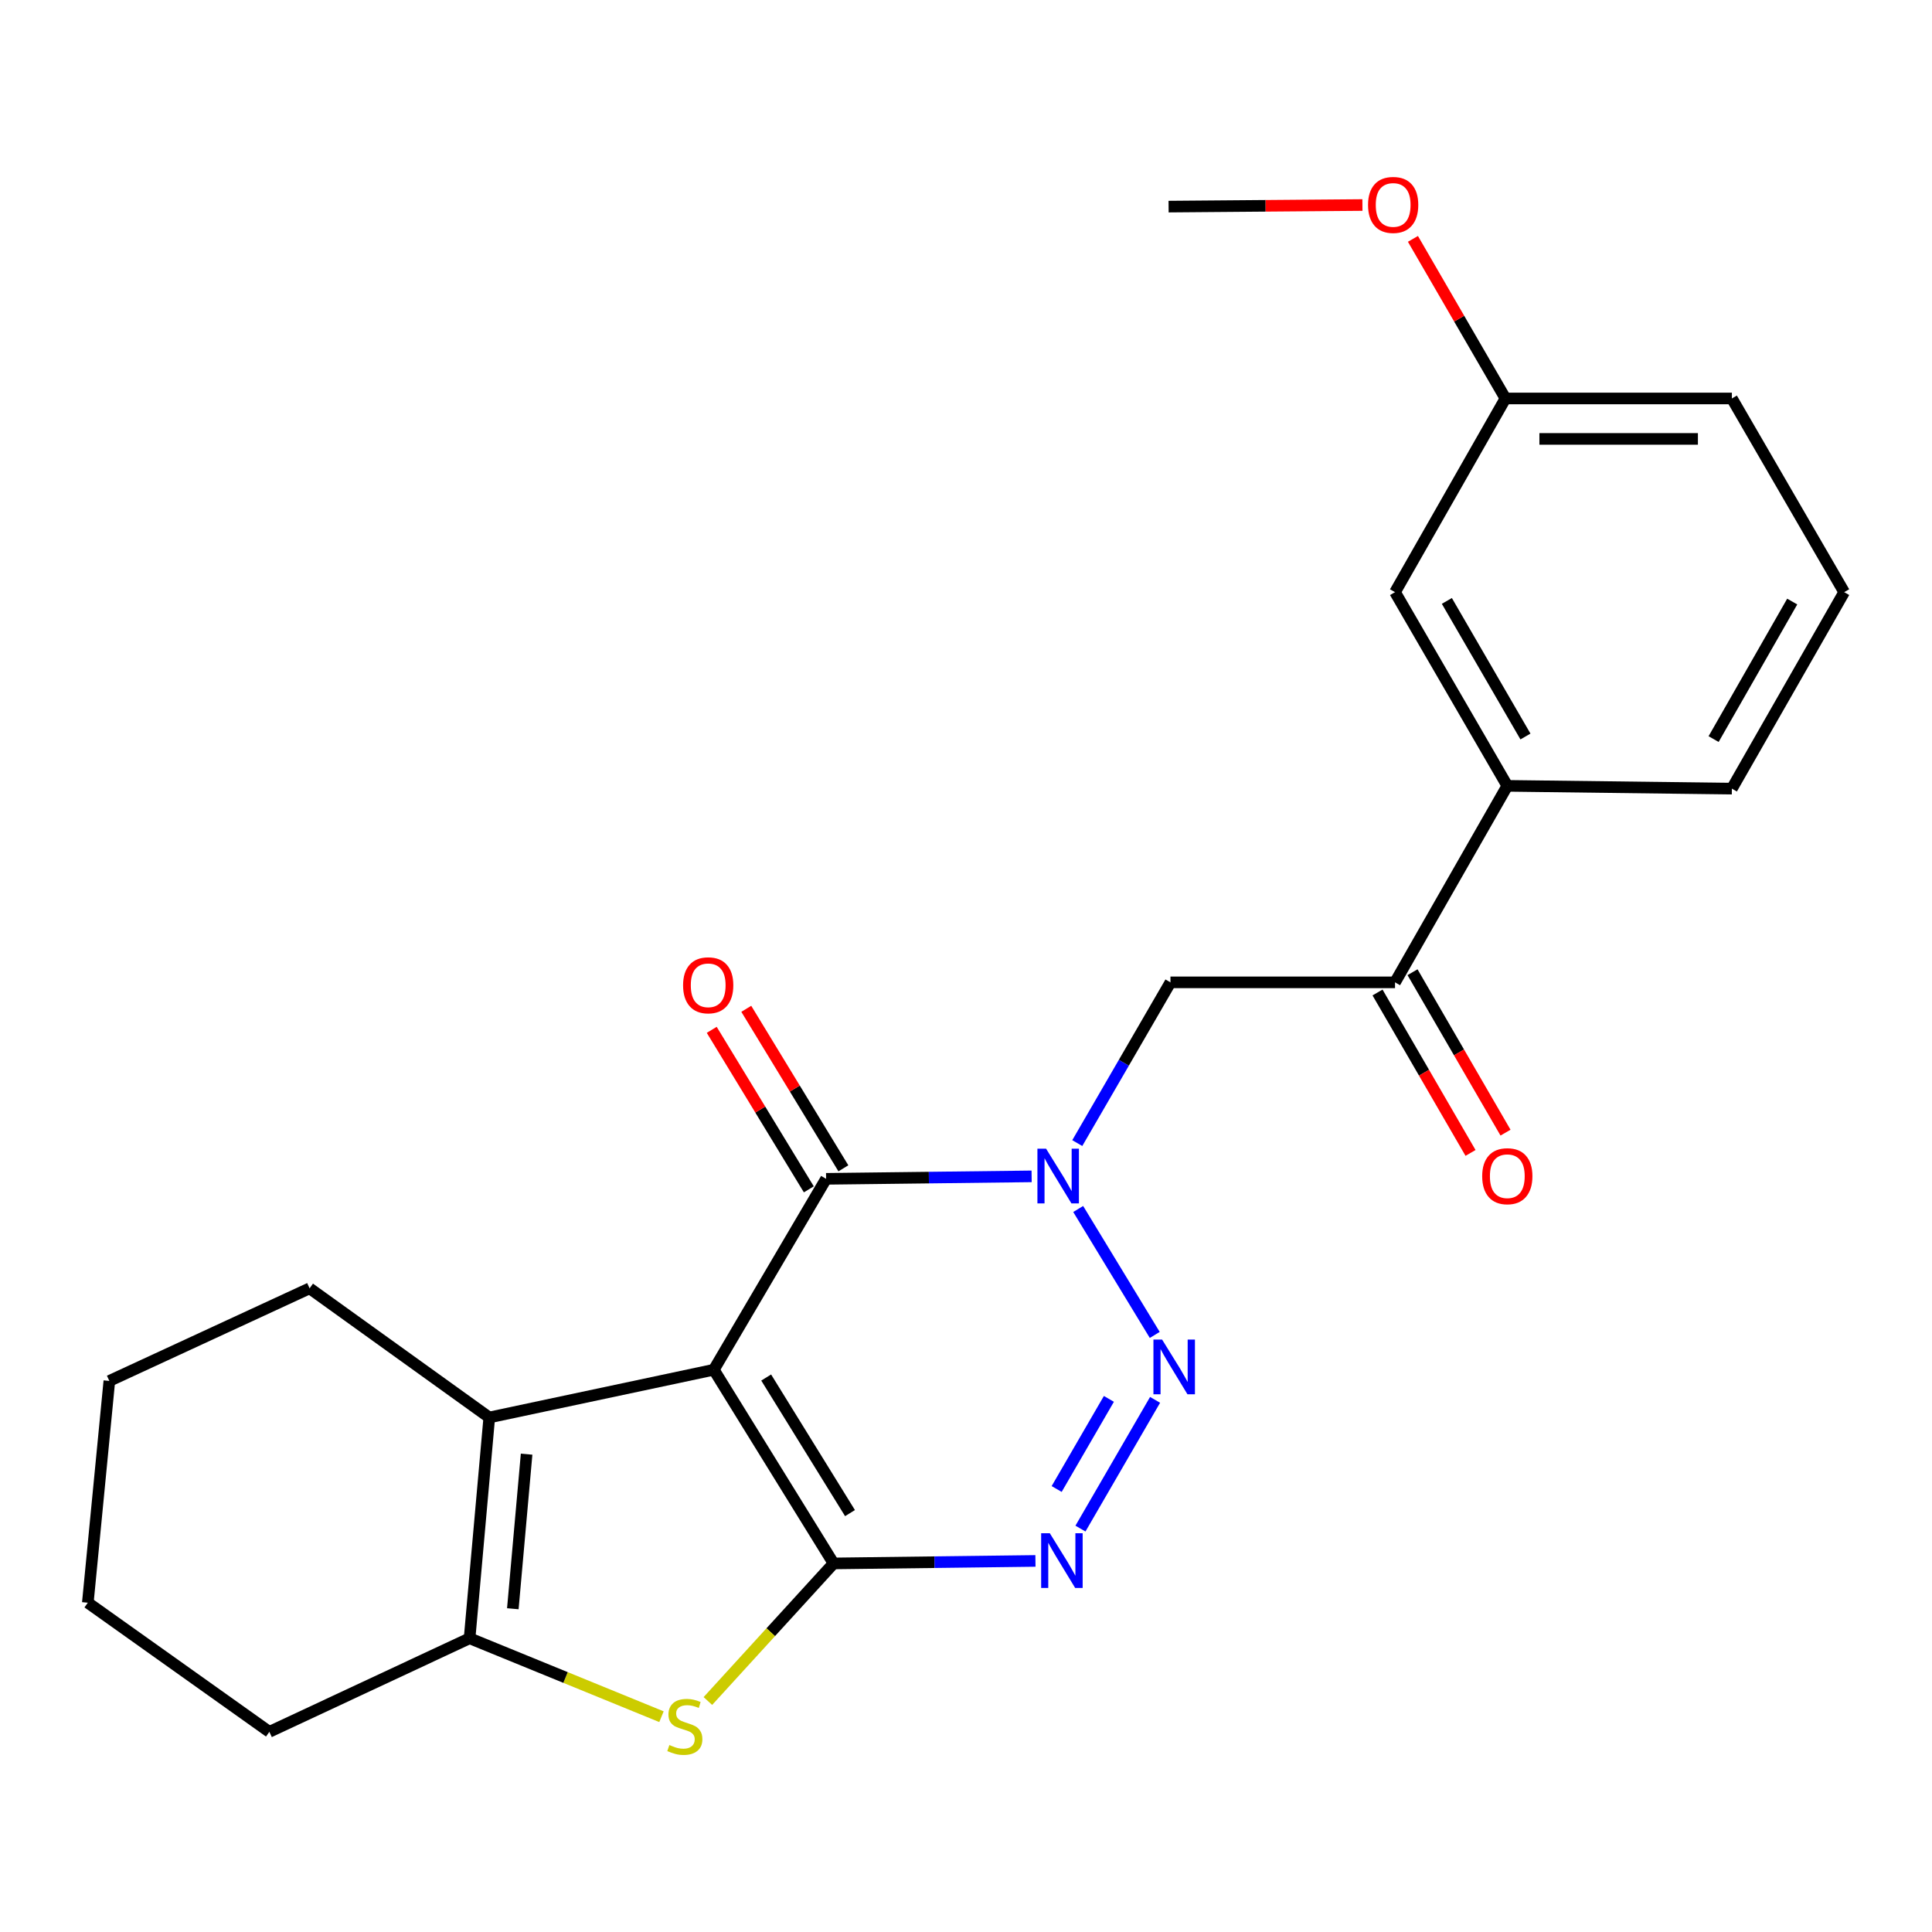 <?xml version='1.0' encoding='iso-8859-1'?>
<svg version='1.1' baseProfile='full'
              xmlns='http://www.w3.org/2000/svg'
                      xmlns:rdkit='http://www.rdkit.org/xml'
                      xmlns:xlink='http://www.w3.org/1999/xlink'
                  xml:space='preserve'
width='1000px' height='1000px' viewBox='0 0 1000 1000'>
<!-- END OF HEADER -->
<rect style='opacity:1.0;fill:#FFFFFF;stroke:none' width='1000' height='1000' x='0' y='0'> </rect>
<path class='bond-0' d='M 369.47,708.973 L 431.449,809.229' style='fill:none;fill-rule:evenodd;stroke:#000000;stroke-width:6px;stroke-linecap:butt;stroke-linejoin:miter;stroke-opacity:1' />
<path class='bond-0' d='M 396.574,713.003 L 439.96,783.182' style='fill:none;fill-rule:evenodd;stroke:#000000;stroke-width:6px;stroke-linecap:butt;stroke-linejoin:miter;stroke-opacity:1' />
<path class='bond-4' d='M 369.47,708.973 L 427.588,610.16' style='fill:none;fill-rule:evenodd;stroke:#000000;stroke-width:6px;stroke-linecap:butt;stroke-linejoin:miter;stroke-opacity:1' />
<path class='bond-6' d='M 369.47,708.973 L 253.246,733.677' style='fill:none;fill-rule:evenodd;stroke:#000000;stroke-width:6px;stroke-linecap:butt;stroke-linejoin:miter;stroke-opacity:1' />
<path class='bond-3' d='M 431.449,809.229 L 483.697,808.581' style='fill:none;fill-rule:evenodd;stroke:#000000;stroke-width:6px;stroke-linecap:butt;stroke-linejoin:miter;stroke-opacity:1' />
<path class='bond-3' d='M 483.697,808.581 L 535.944,807.933' style='fill:none;fill-rule:evenodd;stroke:#0000FF;stroke-width:6px;stroke-linecap:butt;stroke-linejoin:miter;stroke-opacity:1' />
<path class='bond-5' d='M 431.449,809.229 L 398.925,844.834' style='fill:none;fill-rule:evenodd;stroke:#000000;stroke-width:6px;stroke-linecap:butt;stroke-linejoin:miter;stroke-opacity:1' />
<path class='bond-5' d='M 398.925,844.834 L 366.4,880.44' style='fill:none;fill-rule:evenodd;stroke:#CCCC00;stroke-width:6px;stroke-linecap:butt;stroke-linejoin:miter;stroke-opacity:1' />
<path class='bond-1' d='M 533.965,608.883 L 480.777,609.522' style='fill:none;fill-rule:evenodd;stroke:#0000FF;stroke-width:6px;stroke-linecap:butt;stroke-linejoin:miter;stroke-opacity:1' />
<path class='bond-1' d='M 480.777,609.522 L 427.588,610.16' style='fill:none;fill-rule:evenodd;stroke:#000000;stroke-width:6px;stroke-linecap:butt;stroke-linejoin:miter;stroke-opacity:1' />
<path class='bond-2' d='M 558.072,625.768 L 597.697,690.957' style='fill:none;fill-rule:evenodd;stroke:#0000FF;stroke-width:6px;stroke-linecap:butt;stroke-linejoin:miter;stroke-opacity:1' />
<path class='bond-8' d='M 557.597,591.661 L 581.711,550.062' style='fill:none;fill-rule:evenodd;stroke:#0000FF;stroke-width:6px;stroke-linecap:butt;stroke-linejoin:miter;stroke-opacity:1' />
<path class='bond-8' d='M 581.711,550.062 L 605.826,508.463' style='fill:none;fill-rule:evenodd;stroke:#000000;stroke-width:6px;stroke-linecap:butt;stroke-linejoin:miter;stroke-opacity:1' />
<path class='bond-25' d='M 597.869,724.565 L 559.241,791.199' style='fill:none;fill-rule:evenodd;stroke:#0000FF;stroke-width:6px;stroke-linecap:butt;stroke-linejoin:miter;stroke-opacity:1' />
<path class='bond-25' d='M 573.963,724.061 L 546.924,770.705' style='fill:none;fill-rule:evenodd;stroke:#0000FF;stroke-width:6px;stroke-linecap:butt;stroke-linejoin:miter;stroke-opacity:1' />
<path class='bond-11' d='M 436.529,604.718 L 411.402,563.437' style='fill:none;fill-rule:evenodd;stroke:#000000;stroke-width:6px;stroke-linecap:butt;stroke-linejoin:miter;stroke-opacity:1' />
<path class='bond-11' d='M 411.402,563.437 L 386.274,522.156' style='fill:none;fill-rule:evenodd;stroke:#FF0000;stroke-width:6px;stroke-linecap:butt;stroke-linejoin:miter;stroke-opacity:1' />
<path class='bond-11' d='M 418.647,615.603 L 393.519,574.322' style='fill:none;fill-rule:evenodd;stroke:#000000;stroke-width:6px;stroke-linecap:butt;stroke-linejoin:miter;stroke-opacity:1' />
<path class='bond-11' d='M 393.519,574.322 L 368.392,533.042' style='fill:none;fill-rule:evenodd;stroke:#FF0000;stroke-width:6px;stroke-linecap:butt;stroke-linejoin:miter;stroke-opacity:1' />
<path class='bond-24' d='M 342.378,888.563 L 292.718,868.267' style='fill:none;fill-rule:evenodd;stroke:#CCCC00;stroke-width:6px;stroke-linecap:butt;stroke-linejoin:miter;stroke-opacity:1' />
<path class='bond-24' d='M 292.718,868.267 L 243.058,847.97' style='fill:none;fill-rule:evenodd;stroke:#000000;stroke-width:6px;stroke-linecap:butt;stroke-linejoin:miter;stroke-opacity:1' />
<path class='bond-7' d='M 253.246,733.677 L 243.058,847.97' style='fill:none;fill-rule:evenodd;stroke:#000000;stroke-width:6px;stroke-linecap:butt;stroke-linejoin:miter;stroke-opacity:1' />
<path class='bond-7' d='M 272.57,752.68 L 265.438,832.685' style='fill:none;fill-rule:evenodd;stroke:#000000;stroke-width:6px;stroke-linecap:butt;stroke-linejoin:miter;stroke-opacity:1' />
<path class='bond-15' d='M 253.246,733.677 L 160.248,666.836' style='fill:none;fill-rule:evenodd;stroke:#000000;stroke-width:6px;stroke-linecap:butt;stroke-linejoin:miter;stroke-opacity:1' />
<path class='bond-16' d='M 243.058,847.97 L 139.418,896.4' style='fill:none;fill-rule:evenodd;stroke:#000000;stroke-width:6px;stroke-linecap:butt;stroke-linejoin:miter;stroke-opacity:1' />
<path class='bond-9' d='M 605.826,508.463 L 722.062,508.463' style='fill:none;fill-rule:evenodd;stroke:#000000;stroke-width:6px;stroke-linecap:butt;stroke-linejoin:miter;stroke-opacity:1' />
<path class='bond-10' d='M 722.062,508.463 L 780.18,406.753' style='fill:none;fill-rule:evenodd;stroke:#000000;stroke-width:6px;stroke-linecap:butt;stroke-linejoin:miter;stroke-opacity:1' />
<path class='bond-13' d='M 713.006,513.712 L 737.075,555.231' style='fill:none;fill-rule:evenodd;stroke:#000000;stroke-width:6px;stroke-linecap:butt;stroke-linejoin:miter;stroke-opacity:1' />
<path class='bond-13' d='M 737.075,555.231 L 761.144,596.751' style='fill:none;fill-rule:evenodd;stroke:#FF0000;stroke-width:6px;stroke-linecap:butt;stroke-linejoin:miter;stroke-opacity:1' />
<path class='bond-13' d='M 731.118,503.213 L 755.187,544.732' style='fill:none;fill-rule:evenodd;stroke:#000000;stroke-width:6px;stroke-linecap:butt;stroke-linejoin:miter;stroke-opacity:1' />
<path class='bond-13' d='M 755.187,544.732 L 779.255,586.251' style='fill:none;fill-rule:evenodd;stroke:#FF0000;stroke-width:6px;stroke-linecap:butt;stroke-linejoin:miter;stroke-opacity:1' />
<path class='bond-12' d='M 780.18,406.753 L 722.062,306.498' style='fill:none;fill-rule:evenodd;stroke:#000000;stroke-width:6px;stroke-linecap:butt;stroke-linejoin:miter;stroke-opacity:1' />
<path class='bond-12' d='M 789.574,381.216 L 748.892,311.037' style='fill:none;fill-rule:evenodd;stroke:#000000;stroke-width:6px;stroke-linecap:butt;stroke-linejoin:miter;stroke-opacity:1' />
<path class='bond-18' d='M 780.18,406.753 L 896.416,408.196' style='fill:none;fill-rule:evenodd;stroke:#000000;stroke-width:6px;stroke-linecap:butt;stroke-linejoin:miter;stroke-opacity:1' />
<path class='bond-14' d='M 722.062,306.498 L 779.215,206.243' style='fill:none;fill-rule:evenodd;stroke:#000000;stroke-width:6px;stroke-linecap:butt;stroke-linejoin:miter;stroke-opacity:1' />
<path class='bond-17' d='M 779.215,206.243 L 755.274,164.943' style='fill:none;fill-rule:evenodd;stroke:#000000;stroke-width:6px;stroke-linecap:butt;stroke-linejoin:miter;stroke-opacity:1' />
<path class='bond-17' d='M 755.274,164.943 L 731.333,123.644' style='fill:none;fill-rule:evenodd;stroke:#FF0000;stroke-width:6px;stroke-linecap:butt;stroke-linejoin:miter;stroke-opacity:1' />
<path class='bond-27' d='M 779.215,206.243 L 896.416,206.243' style='fill:none;fill-rule:evenodd;stroke:#000000;stroke-width:6px;stroke-linecap:butt;stroke-linejoin:miter;stroke-opacity:1' />
<path class='bond-27' d='M 796.795,227.178 L 878.836,227.178' style='fill:none;fill-rule:evenodd;stroke:#000000;stroke-width:6px;stroke-linecap:butt;stroke-linejoin:miter;stroke-opacity:1' />
<path class='bond-22' d='M 160.248,666.836 L 56.597,714.765' style='fill:none;fill-rule:evenodd;stroke:#000000;stroke-width:6px;stroke-linecap:butt;stroke-linejoin:miter;stroke-opacity:1' />
<path class='bond-26' d='M 139.418,896.4 L 45.455,829.559' style='fill:none;fill-rule:evenodd;stroke:#000000;stroke-width:6px;stroke-linecap:butt;stroke-linejoin:miter;stroke-opacity:1' />
<path class='bond-21' d='M 705.191,106.118 L 655.026,106.529' style='fill:none;fill-rule:evenodd;stroke:#FF0000;stroke-width:6px;stroke-linecap:butt;stroke-linejoin:miter;stroke-opacity:1' />
<path class='bond-21' d='M 655.026,106.529 L 604.861,106.941' style='fill:none;fill-rule:evenodd;stroke:#000000;stroke-width:6px;stroke-linecap:butt;stroke-linejoin:miter;stroke-opacity:1' />
<path class='bond-19' d='M 896.416,408.196 L 954.545,306.498' style='fill:none;fill-rule:evenodd;stroke:#000000;stroke-width:6px;stroke-linecap:butt;stroke-linejoin:miter;stroke-opacity:1' />
<path class='bond-19' d='M 886.96,382.552 L 927.651,311.364' style='fill:none;fill-rule:evenodd;stroke:#000000;stroke-width:6px;stroke-linecap:butt;stroke-linejoin:miter;stroke-opacity:1' />
<path class='bond-20' d='M 954.545,306.498 L 896.416,206.243' style='fill:none;fill-rule:evenodd;stroke:#000000;stroke-width:6px;stroke-linecap:butt;stroke-linejoin:miter;stroke-opacity:1' />
<path class='bond-23' d='M 56.597,714.765 L 45.455,829.559' style='fill:none;fill-rule:evenodd;stroke:#000000;stroke-width:6px;stroke-linecap:butt;stroke-linejoin:miter;stroke-opacity:1' />
<path  class='atom-2' d='M 541.449 594.558
L 550.729 609.558
Q 551.649 611.038, 553.129 613.718
Q 554.609 616.398, 554.689 616.558
L 554.689 594.558
L 558.449 594.558
L 558.449 622.878
L 554.569 622.878
L 544.609 606.478
Q 543.449 604.558, 542.209 602.358
Q 541.009 600.158, 540.649 599.478
L 540.649 622.878
L 536.969 622.878
L 536.969 594.558
L 541.449 594.558
' fill='#0000FF'/>
<path  class='atom-3' d='M 601.497 693.348
L 610.777 708.348
Q 611.697 709.828, 613.177 712.508
Q 614.657 715.188, 614.737 715.348
L 614.737 693.348
L 618.497 693.348
L 618.497 721.668
L 614.617 721.668
L 604.657 705.268
Q 603.497 703.348, 602.257 701.148
Q 601.057 698.948, 600.697 698.268
L 600.697 721.668
L 597.017 721.668
L 597.017 693.348
L 601.497 693.348
' fill='#0000FF'/>
<path  class='atom-4' d='M 543.379 793.603
L 552.659 808.603
Q 553.579 810.083, 555.059 812.763
Q 556.539 815.443, 556.619 815.603
L 556.619 793.603
L 560.379 793.603
L 560.379 821.923
L 556.499 821.923
L 546.539 805.523
Q 545.379 803.603, 544.139 801.403
Q 542.939 799.203, 542.579 798.523
L 542.579 821.923
L 538.899 821.923
L 538.899 793.603
L 543.379 793.603
' fill='#0000FF'/>
<path  class='atom-6' d='M 346.467 903.224
Q 346.787 903.344, 348.107 903.904
Q 349.427 904.464, 350.867 904.824
Q 352.347 905.144, 353.787 905.144
Q 356.467 905.144, 358.027 903.864
Q 359.587 902.544, 359.587 900.264
Q 359.587 898.704, 358.787 897.744
Q 358.027 896.784, 356.827 896.264
Q 355.627 895.744, 353.627 895.144
Q 351.107 894.384, 349.587 893.664
Q 348.107 892.944, 347.027 891.424
Q 345.987 889.904, 345.987 887.344
Q 345.987 883.784, 348.387 881.584
Q 350.827 879.384, 355.627 879.384
Q 358.907 879.384, 362.627 880.944
L 361.707 884.024
Q 358.307 882.624, 355.747 882.624
Q 352.987 882.624, 351.467 883.784
Q 349.947 884.904, 349.987 886.864
Q 349.987 888.384, 350.747 889.304
Q 351.547 890.224, 352.667 890.744
Q 353.827 891.264, 355.747 891.864
Q 358.307 892.664, 359.827 893.464
Q 361.347 894.264, 362.427 895.904
Q 363.547 897.504, 363.547 900.264
Q 363.547 904.184, 360.907 906.304
Q 358.307 908.384, 353.947 908.384
Q 351.427 908.384, 349.507 907.824
Q 347.627 907.304, 345.387 906.384
L 346.467 903.224
' fill='#CCCC00'/>
<path  class='atom-12' d='M 353.563 509.985
Q 353.563 503.185, 356.923 499.385
Q 360.283 495.585, 366.563 495.585
Q 372.843 495.585, 376.203 499.385
Q 379.563 503.185, 379.563 509.985
Q 379.563 516.865, 376.163 520.785
Q 372.763 524.665, 366.563 524.665
Q 360.323 524.665, 356.923 520.785
Q 353.563 516.905, 353.563 509.985
M 366.563 521.465
Q 370.883 521.465, 373.203 518.585
Q 375.563 515.665, 375.563 509.985
Q 375.563 504.425, 373.203 501.625
Q 370.883 498.785, 366.563 498.785
Q 362.243 498.785, 359.883 501.585
Q 357.563 504.385, 357.563 509.985
Q 357.563 515.705, 359.883 518.585
Q 362.243 521.465, 366.563 521.465
' fill='#FF0000'/>
<path  class='atom-14' d='M 767.18 608.798
Q 767.18 601.998, 770.54 598.198
Q 773.9 594.398, 780.18 594.398
Q 786.46 594.398, 789.82 598.198
Q 793.18 601.998, 793.18 608.798
Q 793.18 615.678, 789.78 619.598
Q 786.38 623.478, 780.18 623.478
Q 773.94 623.478, 770.54 619.598
Q 767.18 615.718, 767.18 608.798
M 780.18 620.278
Q 784.5 620.278, 786.82 617.398
Q 789.18 614.478, 789.18 608.798
Q 789.18 603.238, 786.82 600.438
Q 784.5 597.598, 780.18 597.598
Q 775.86 597.598, 773.5 600.398
Q 771.18 603.198, 771.18 608.798
Q 771.18 614.518, 773.5 617.398
Q 775.86 620.278, 780.18 620.278
' fill='#FF0000'/>
<path  class='atom-18' d='M 708.097 106.067
Q 708.097 99.267, 711.457 95.467
Q 714.817 91.667, 721.097 91.667
Q 727.377 91.667, 730.737 95.467
Q 734.097 99.267, 734.097 106.067
Q 734.097 112.947, 730.697 116.867
Q 727.297 120.747, 721.097 120.747
Q 714.857 120.747, 711.457 116.867
Q 708.097 112.987, 708.097 106.067
M 721.097 117.547
Q 725.417 117.547, 727.737 114.667
Q 730.097 111.747, 730.097 106.067
Q 730.097 100.507, 727.737 97.707
Q 725.417 94.867, 721.097 94.867
Q 716.777 94.867, 714.417 97.667
Q 712.097 100.467, 712.097 106.067
Q 712.097 111.787, 714.417 114.667
Q 716.777 117.547, 721.097 117.547
' fill='#FF0000'/>
</svg>
